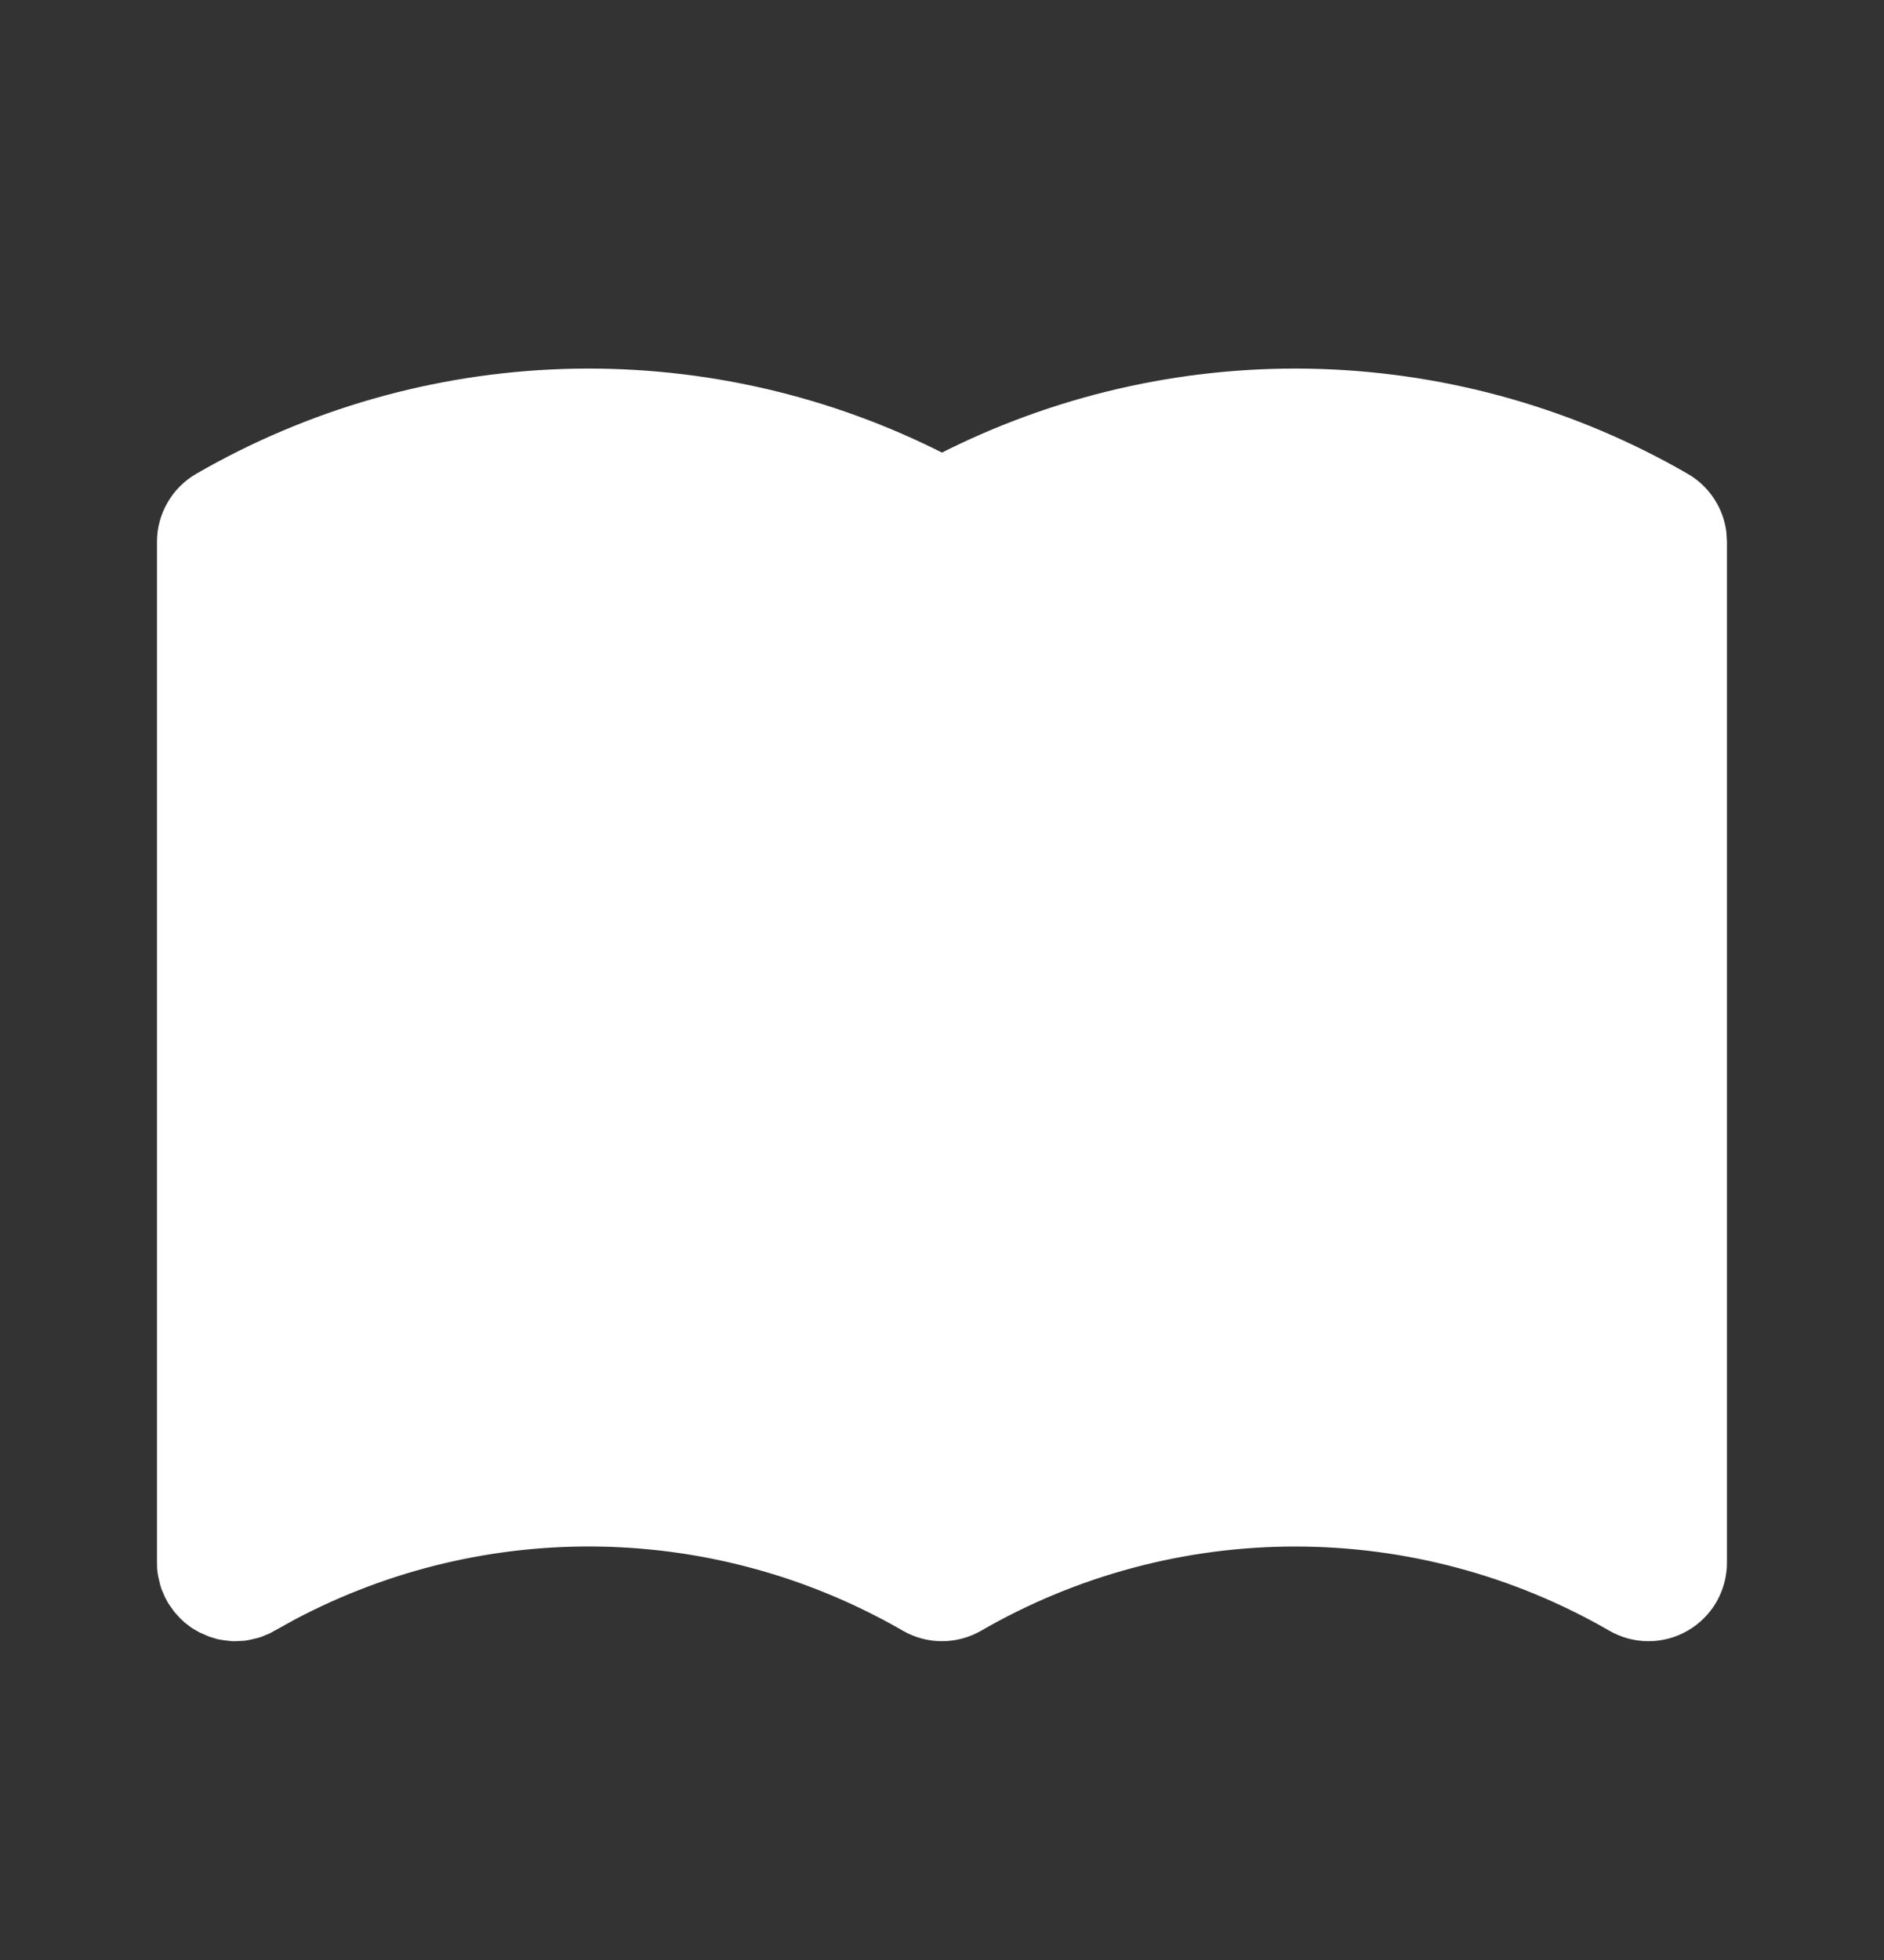<svg viewBox="0 0 25 26" fill="none" xmlns="http://www.w3.org/2000/svg">
<rect x="0" y="0" width="25" height="26" fill="#333333" stroke="none"/>
<path d="M12.591 5.958C14.127 5.203 15.824 4.838 17.534 4.895C19.244 4.952 20.914 5.43 22.395 6.285C22.536 6.366 22.655 6.479 22.744 6.614C22.834 6.749 22.89 6.904 22.909 7.064L22.916 7.187V20.729C22.916 20.912 22.868 21.091 22.777 21.25C22.685 21.408 22.554 21.54 22.395 21.631C22.237 21.723 22.058 21.771 21.875 21.771C21.692 21.771 21.512 21.723 21.354 21.631C20.087 20.9 18.65 20.515 17.187 20.515C15.724 20.515 14.287 20.9 13.021 21.631C12.862 21.723 12.682 21.771 12.5 21.771C12.317 21.771 12.137 21.723 11.979 21.631C10.759 20.927 9.38 20.543 7.971 20.516C6.562 20.489 5.17 20.82 3.924 21.477L3.583 21.665L3.476 21.71L3.425 21.727L3.31 21.754L3.247 21.765L3.125 21.771H3.081L2.966 21.758L2.886 21.744L2.774 21.71L2.642 21.652L2.543 21.594L2.451 21.524L2.388 21.465L2.312 21.38L2.246 21.287L2.223 21.25L2.189 21.187L2.143 21.08L2.127 21.029L2.1 20.915L2.089 20.851L2.085 20.8L2.083 20.729V7.187C2.083 7.005 2.131 6.825 2.223 6.667C2.314 6.508 2.445 6.377 2.604 6.285C4.085 5.43 5.755 4.952 7.465 4.895C9.175 4.838 10.873 5.203 12.408 5.958L12.5 6.004L12.591 5.958Z" fill="white"/>
</svg>
